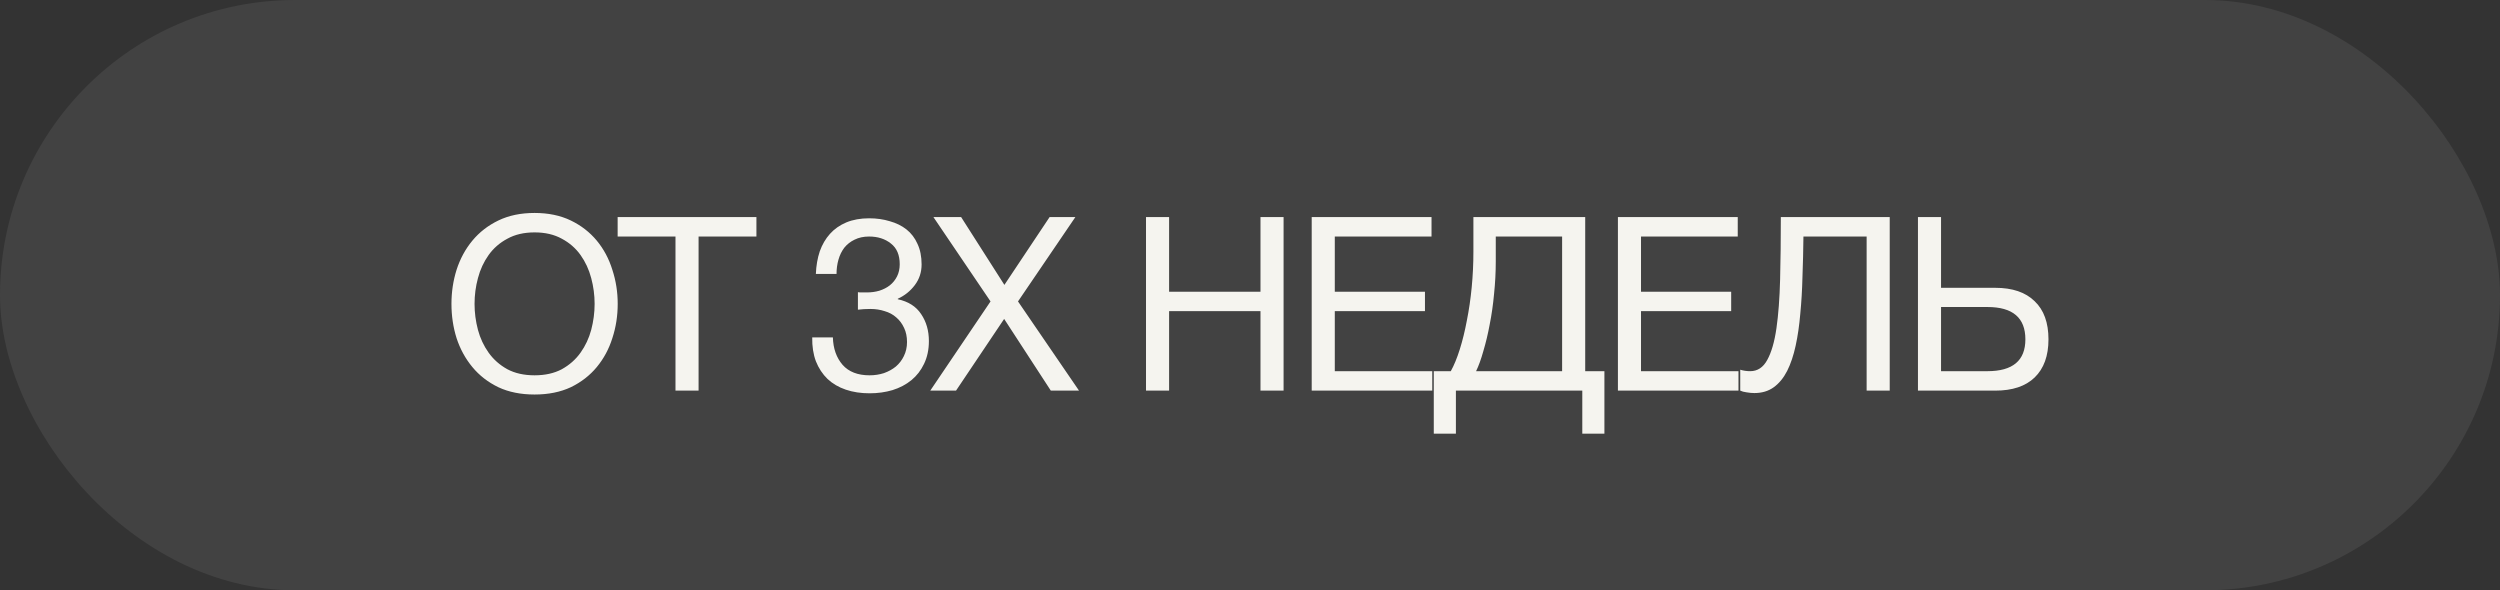 <?xml version="1.0" encoding="UTF-8"?> <svg xmlns="http://www.w3.org/2000/svg" width="144" height="34" viewBox="0 0 144 34" fill="none"><rect x="0" y="0" width="144" height="34" fill="#333333" stroke="none"/><rect width="144" height="34" rx="17" fill="#F5F4EF" fill-opacity="0.08"></rect><path d="M30.792 22.724C29.998 22.724 29.303 22.584 28.706 22.304C28.108 22.015 27.609 21.627 27.208 21.142C26.806 20.657 26.503 20.101 26.298 19.476C26.102 18.851 26.004 18.193 26.004 17.502C26.004 16.821 26.102 16.167 26.298 15.542C26.503 14.907 26.806 14.347 27.208 13.862C27.609 13.377 28.108 12.989 28.706 12.7C29.303 12.411 29.998 12.266 30.792 12.266C31.585 12.266 32.28 12.411 32.878 12.7C33.475 12.989 33.974 13.377 34.376 13.862C34.777 14.347 35.076 14.907 35.272 15.542C35.477 16.167 35.58 16.821 35.58 17.502C35.58 18.193 35.477 18.851 35.272 19.476C35.076 20.101 34.777 20.657 34.376 21.142C33.974 21.627 33.475 22.015 32.878 22.304C32.28 22.584 31.585 22.724 30.792 22.724ZM30.792 21.618C31.398 21.618 31.921 21.501 32.36 21.268C32.798 21.025 33.158 20.708 33.438 20.316C33.718 19.924 33.923 19.485 34.054 19C34.184 18.505 34.25 18.006 34.25 17.502C34.25 16.998 34.184 16.503 34.054 16.018C33.923 15.523 33.718 15.08 33.438 14.688C33.158 14.296 32.798 13.983 32.36 13.75C31.921 13.507 31.398 13.386 30.792 13.386C30.185 13.386 29.662 13.507 29.224 13.75C28.785 13.983 28.426 14.296 28.146 14.688C27.866 15.08 27.66 15.523 27.53 16.018C27.399 16.503 27.334 16.998 27.334 17.502C27.334 18.006 27.399 18.505 27.53 19C27.66 19.485 27.866 19.924 28.146 20.316C28.426 20.708 28.785 21.025 29.224 21.268C29.662 21.501 30.185 21.618 30.792 21.618ZM38.908 13.624H35.576V12.504H43.57V13.624H40.238V22.5H38.908V13.624ZM49.416 16.83C49.462 16.839 49.505 16.844 49.542 16.844C49.589 16.844 49.635 16.844 49.682 16.844H49.934C50.186 16.844 50.424 16.811 50.648 16.746C50.881 16.671 51.082 16.569 51.25 16.438C51.427 16.298 51.567 16.125 51.67 15.92C51.773 15.715 51.824 15.481 51.824 15.22C51.824 14.688 51.656 14.291 51.32 14.03C50.984 13.759 50.564 13.624 50.06 13.624C49.742 13.624 49.462 13.685 49.22 13.806C48.986 13.918 48.791 14.072 48.632 14.268C48.483 14.464 48.37 14.693 48.296 14.954C48.221 15.215 48.184 15.491 48.184 15.78H46.994C47.013 15.304 47.087 14.87 47.218 14.478C47.358 14.086 47.554 13.75 47.806 13.47C48.058 13.19 48.37 12.971 48.744 12.812C49.127 12.653 49.565 12.574 50.06 12.574C50.489 12.574 50.886 12.63 51.25 12.742C51.623 12.845 51.945 13.003 52.216 13.218C52.486 13.433 52.697 13.708 52.846 14.044C53.005 14.38 53.084 14.777 53.084 15.234C53.084 15.682 52.953 16.079 52.692 16.424C52.431 16.769 52.104 17.031 51.712 17.208V17.236C52.319 17.367 52.767 17.651 53.056 18.09C53.355 18.529 53.504 19.047 53.504 19.644C53.504 20.139 53.41 20.577 53.224 20.96C53.047 21.333 52.804 21.646 52.496 21.898C52.188 22.15 51.824 22.341 51.404 22.472C50.993 22.593 50.554 22.654 50.088 22.654C49.584 22.654 49.127 22.584 48.716 22.444C48.305 22.304 47.955 22.099 47.666 21.828C47.377 21.548 47.153 21.207 46.994 20.806C46.844 20.405 46.775 19.947 46.784 19.434H47.974C47.992 20.078 48.179 20.605 48.534 21.016C48.889 21.417 49.407 21.618 50.088 21.618C50.377 21.618 50.653 21.576 50.914 21.492C51.175 21.399 51.404 21.273 51.6 21.114C51.796 20.946 51.95 20.745 52.062 20.512C52.183 20.269 52.244 19.999 52.244 19.7C52.244 19.392 52.188 19.121 52.076 18.888C51.964 18.645 51.815 18.445 51.628 18.286C51.441 18.118 51.217 17.997 50.956 17.922C50.704 17.838 50.428 17.796 50.13 17.796C49.878 17.796 49.64 17.81 49.416 17.838V16.83ZM57.055 17.362L53.765 12.504H55.361L57.853 16.41L60.457 12.504H61.941L58.637 17.362L62.151 22.5H60.527L57.839 18.37L55.067 22.5H53.583L57.055 17.362ZM66.01 12.504H67.34V16.802H72.604V12.504H73.934V22.5H72.604V17.922H67.34V22.5H66.01V12.504ZM75.554 12.504H82.456V13.624H76.884V16.802H82.078V17.922H76.884V21.38H82.498V22.5H75.554V12.504ZM82.586 21.38H83.566C83.753 21.044 83.926 20.624 84.084 20.12C84.243 19.616 84.378 19.065 84.49 18.468C84.612 17.861 84.705 17.222 84.77 16.55C84.836 15.869 84.868 15.183 84.868 14.492V12.504H91.308V21.38H92.414V24.978H91.14V22.5H83.86V24.978H82.586V21.38ZM89.978 21.38V13.624H86.156V15.066C86.156 15.682 86.124 16.303 86.058 16.928C86.002 17.544 85.918 18.132 85.806 18.692C85.704 19.243 85.582 19.751 85.442 20.218C85.312 20.685 85.172 21.072 85.022 21.38H89.978ZM93.192 12.504H100.094V13.624H94.522V16.802H99.716V17.922H94.522V21.38H100.136V22.5H93.192V12.504ZM101.05 22.64C100.91 22.64 100.761 22.626 100.602 22.598C100.453 22.579 100.332 22.547 100.238 22.5V21.296C100.416 21.352 100.607 21.38 100.812 21.38C101.232 21.38 101.559 21.165 101.792 20.736C102.035 20.297 102.212 19.686 102.324 18.902C102.436 18.118 102.506 17.185 102.534 16.102C102.562 15.01 102.576 13.811 102.576 12.504H108.848V22.5H107.518V13.624H103.878C103.869 14.417 103.85 15.192 103.822 15.948C103.804 16.695 103.762 17.404 103.696 18.076C103.64 18.739 103.552 19.35 103.43 19.91C103.309 20.47 103.146 20.955 102.94 21.366C102.735 21.767 102.478 22.08 102.17 22.304C101.862 22.528 101.489 22.64 101.05 22.64ZM110.474 12.504H111.804V16.578H114.926C115.915 16.578 116.671 16.835 117.194 17.348C117.726 17.852 117.992 18.585 117.992 19.546C117.992 20.498 117.726 21.231 117.194 21.744C116.671 22.248 115.915 22.5 114.926 22.5H110.474V12.504ZM114.478 21.38C115.934 21.38 116.662 20.769 116.662 19.546C116.662 18.305 115.934 17.684 114.478 17.684H111.804V21.38H114.478Z" fill="#F5F4EF"></path></svg> 
